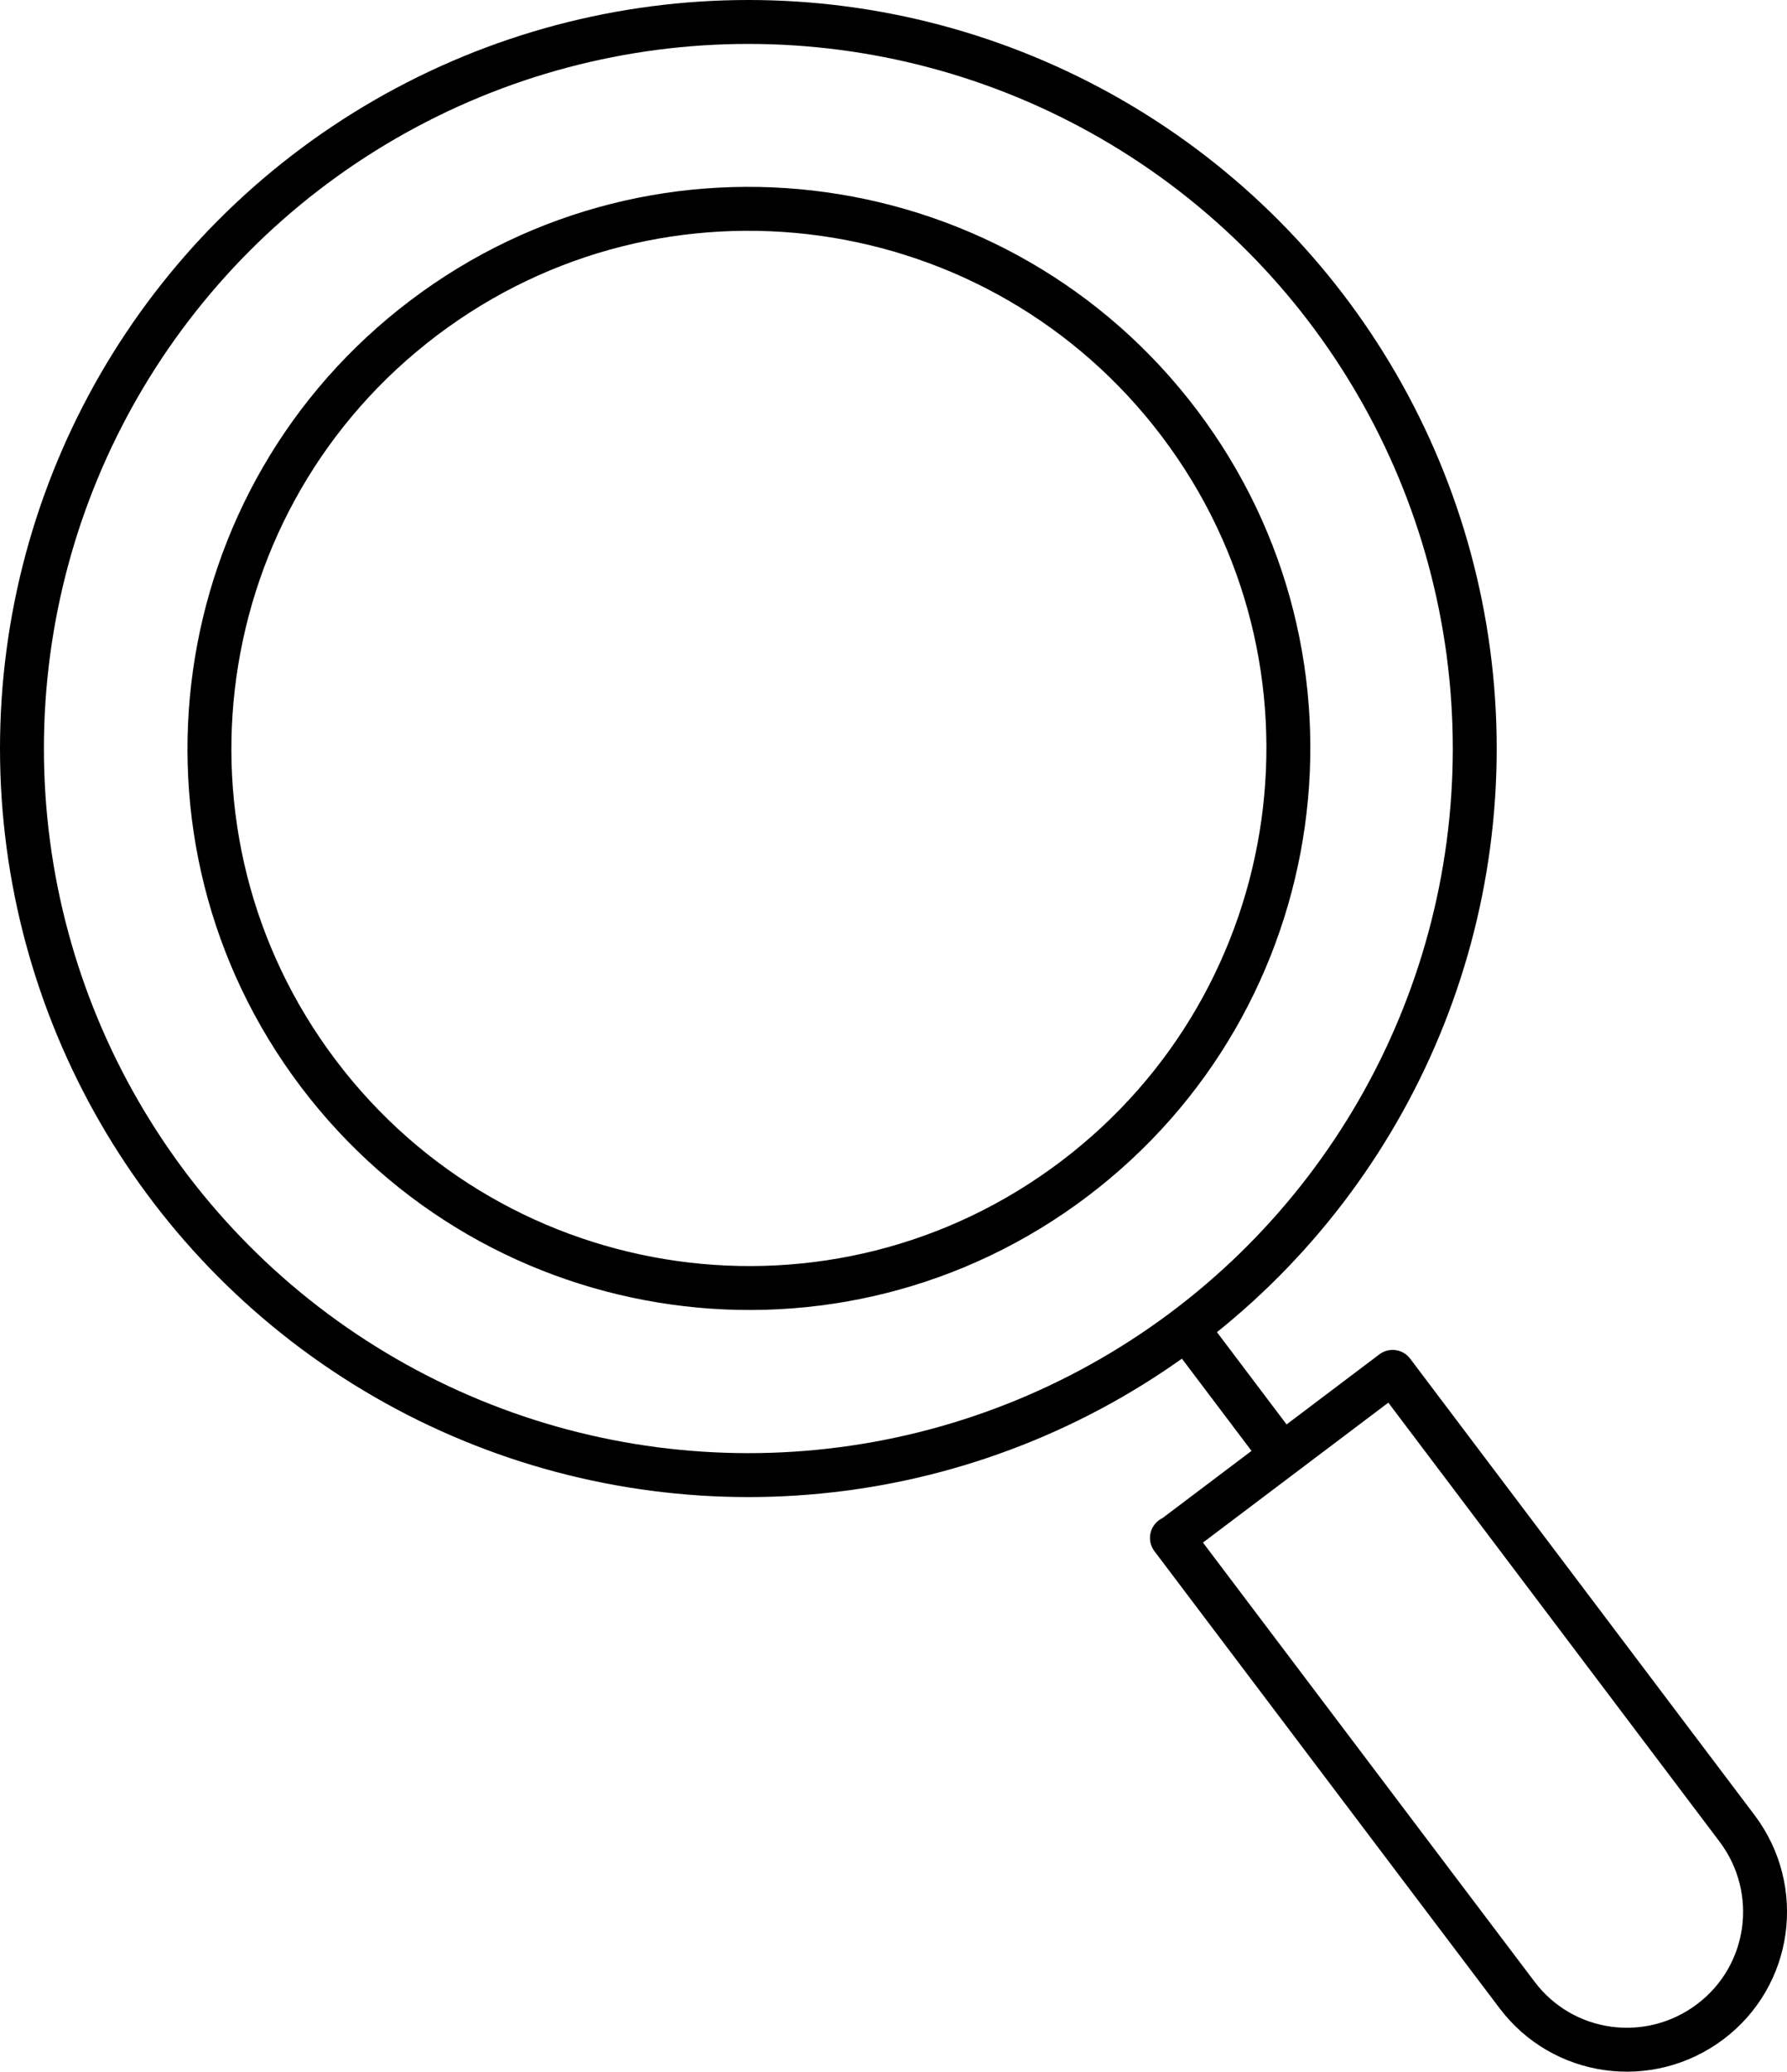 <?xml version="1.0" encoding="UTF-8"?>
<svg id="Layer_1" data-name="Layer 1" xmlns="http://www.w3.org/2000/svg" viewBox="0 0 81.38 94.33">
  <defs>
    <style>
      .cls-1 {
        stroke-width: 2px;
      }

      .cls-1, .cls-2 {
        fill: none;
        stroke: #000;
        stroke-linejoin: round;
      }

      .cls-2 {
        stroke-width: 2px;
      }
    </style>
  </defs>
  <g>
    <circle class="cls-2" cx="34.08" cy="34.08" r="33.08"/>
    <line class="cls-1" x1="58.4" y1="66.26" x2="54.06" y2="60.51"/>
    <path class="cls-1" d="m53.39,70.03l10.03-7.57,12.43,16.47,3.26,4.32c2.09,2.78,1.55,6.71-1.23,8.8h0c-2.78,2.09-6.71,1.55-8.8-1.23l-4.02-5.32-11.69-15.48h.02Z"/>
  </g>
  <path class="cls-1" d="m14.5,48.88c-8.18-10.82-6.02-26.23,4.8-34.41,10.82-8.18,26.23-6.02,34.41,4.8,8.18,10.82,6.02,26.23-4.8,34.41-10.82,8.18-26.23,6.02-34.41-4.8Z"/>
</svg>